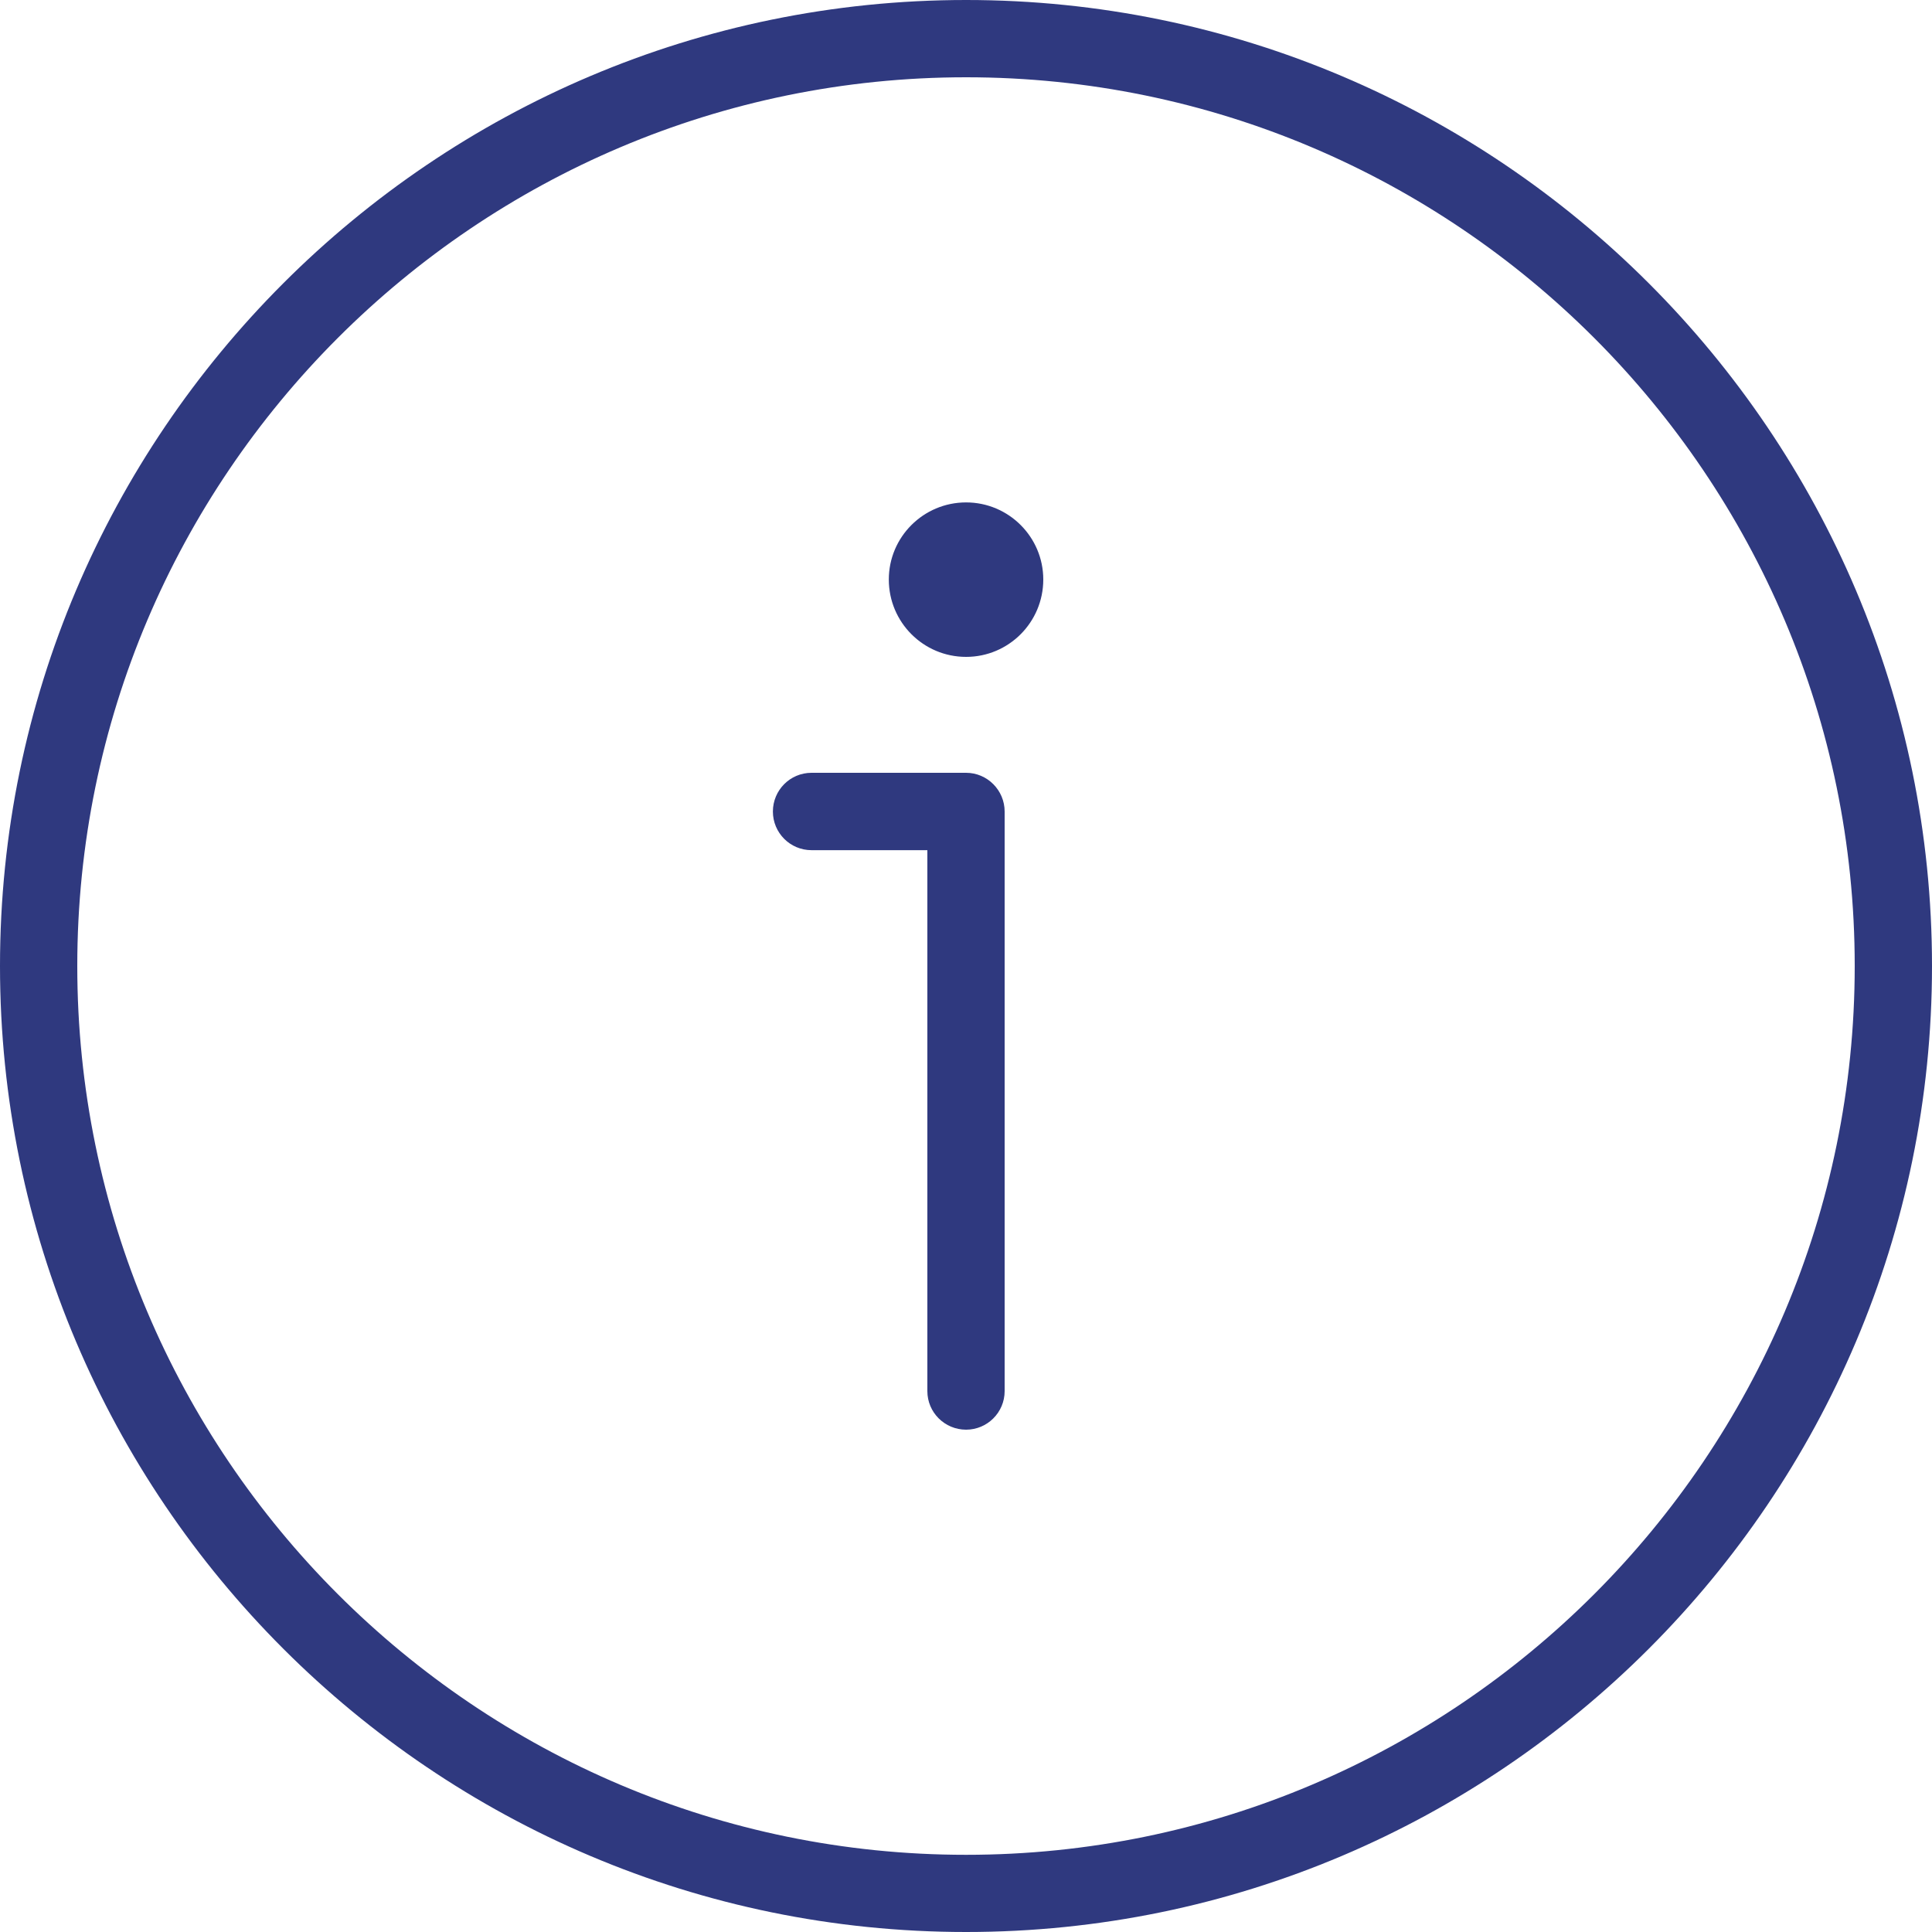 <svg width="21" height="21" viewBox="0 0 21 21" fill="none" xmlns="http://www.w3.org/2000/svg">
<path fill-rule="evenodd" clip-rule="evenodd" d="M10.501 21C4.711 21 0 16.29 0 10.5C0 4.711 4.711 0 10.501 0C16.291 0 21 4.711 21 10.5C21 16.29 16.291 21 10.501 21ZM10.501 0.84C5.173 0.84 0.84 5.174 0.84 10.5C0.84 15.828 5.173 20.161 10.501 20.161C15.827 20.161 20.16 15.828 20.16 10.5C20.16 5.174 15.827 0.84 10.501 0.84ZM10.501 7.14C10.037 7.14 9.661 6.764 9.661 6.299C9.661 5.837 10.037 5.461 10.501 5.461C10.964 5.461 11.34 5.837 11.34 6.299C11.34 6.764 10.964 7.14 10.501 7.14ZM10.92 8.821V15.121C10.92 15.353 10.731 15.54 10.501 15.54C10.269 15.54 10.08 15.353 10.08 15.121V9.241H8.821C8.588 9.241 8.401 9.052 8.401 8.821C8.401 8.589 8.588 8.4 8.821 8.4H10.501C10.731 8.4 10.92 8.589 10.92 8.821Z" fill="#2F397F"/>
</svg>
